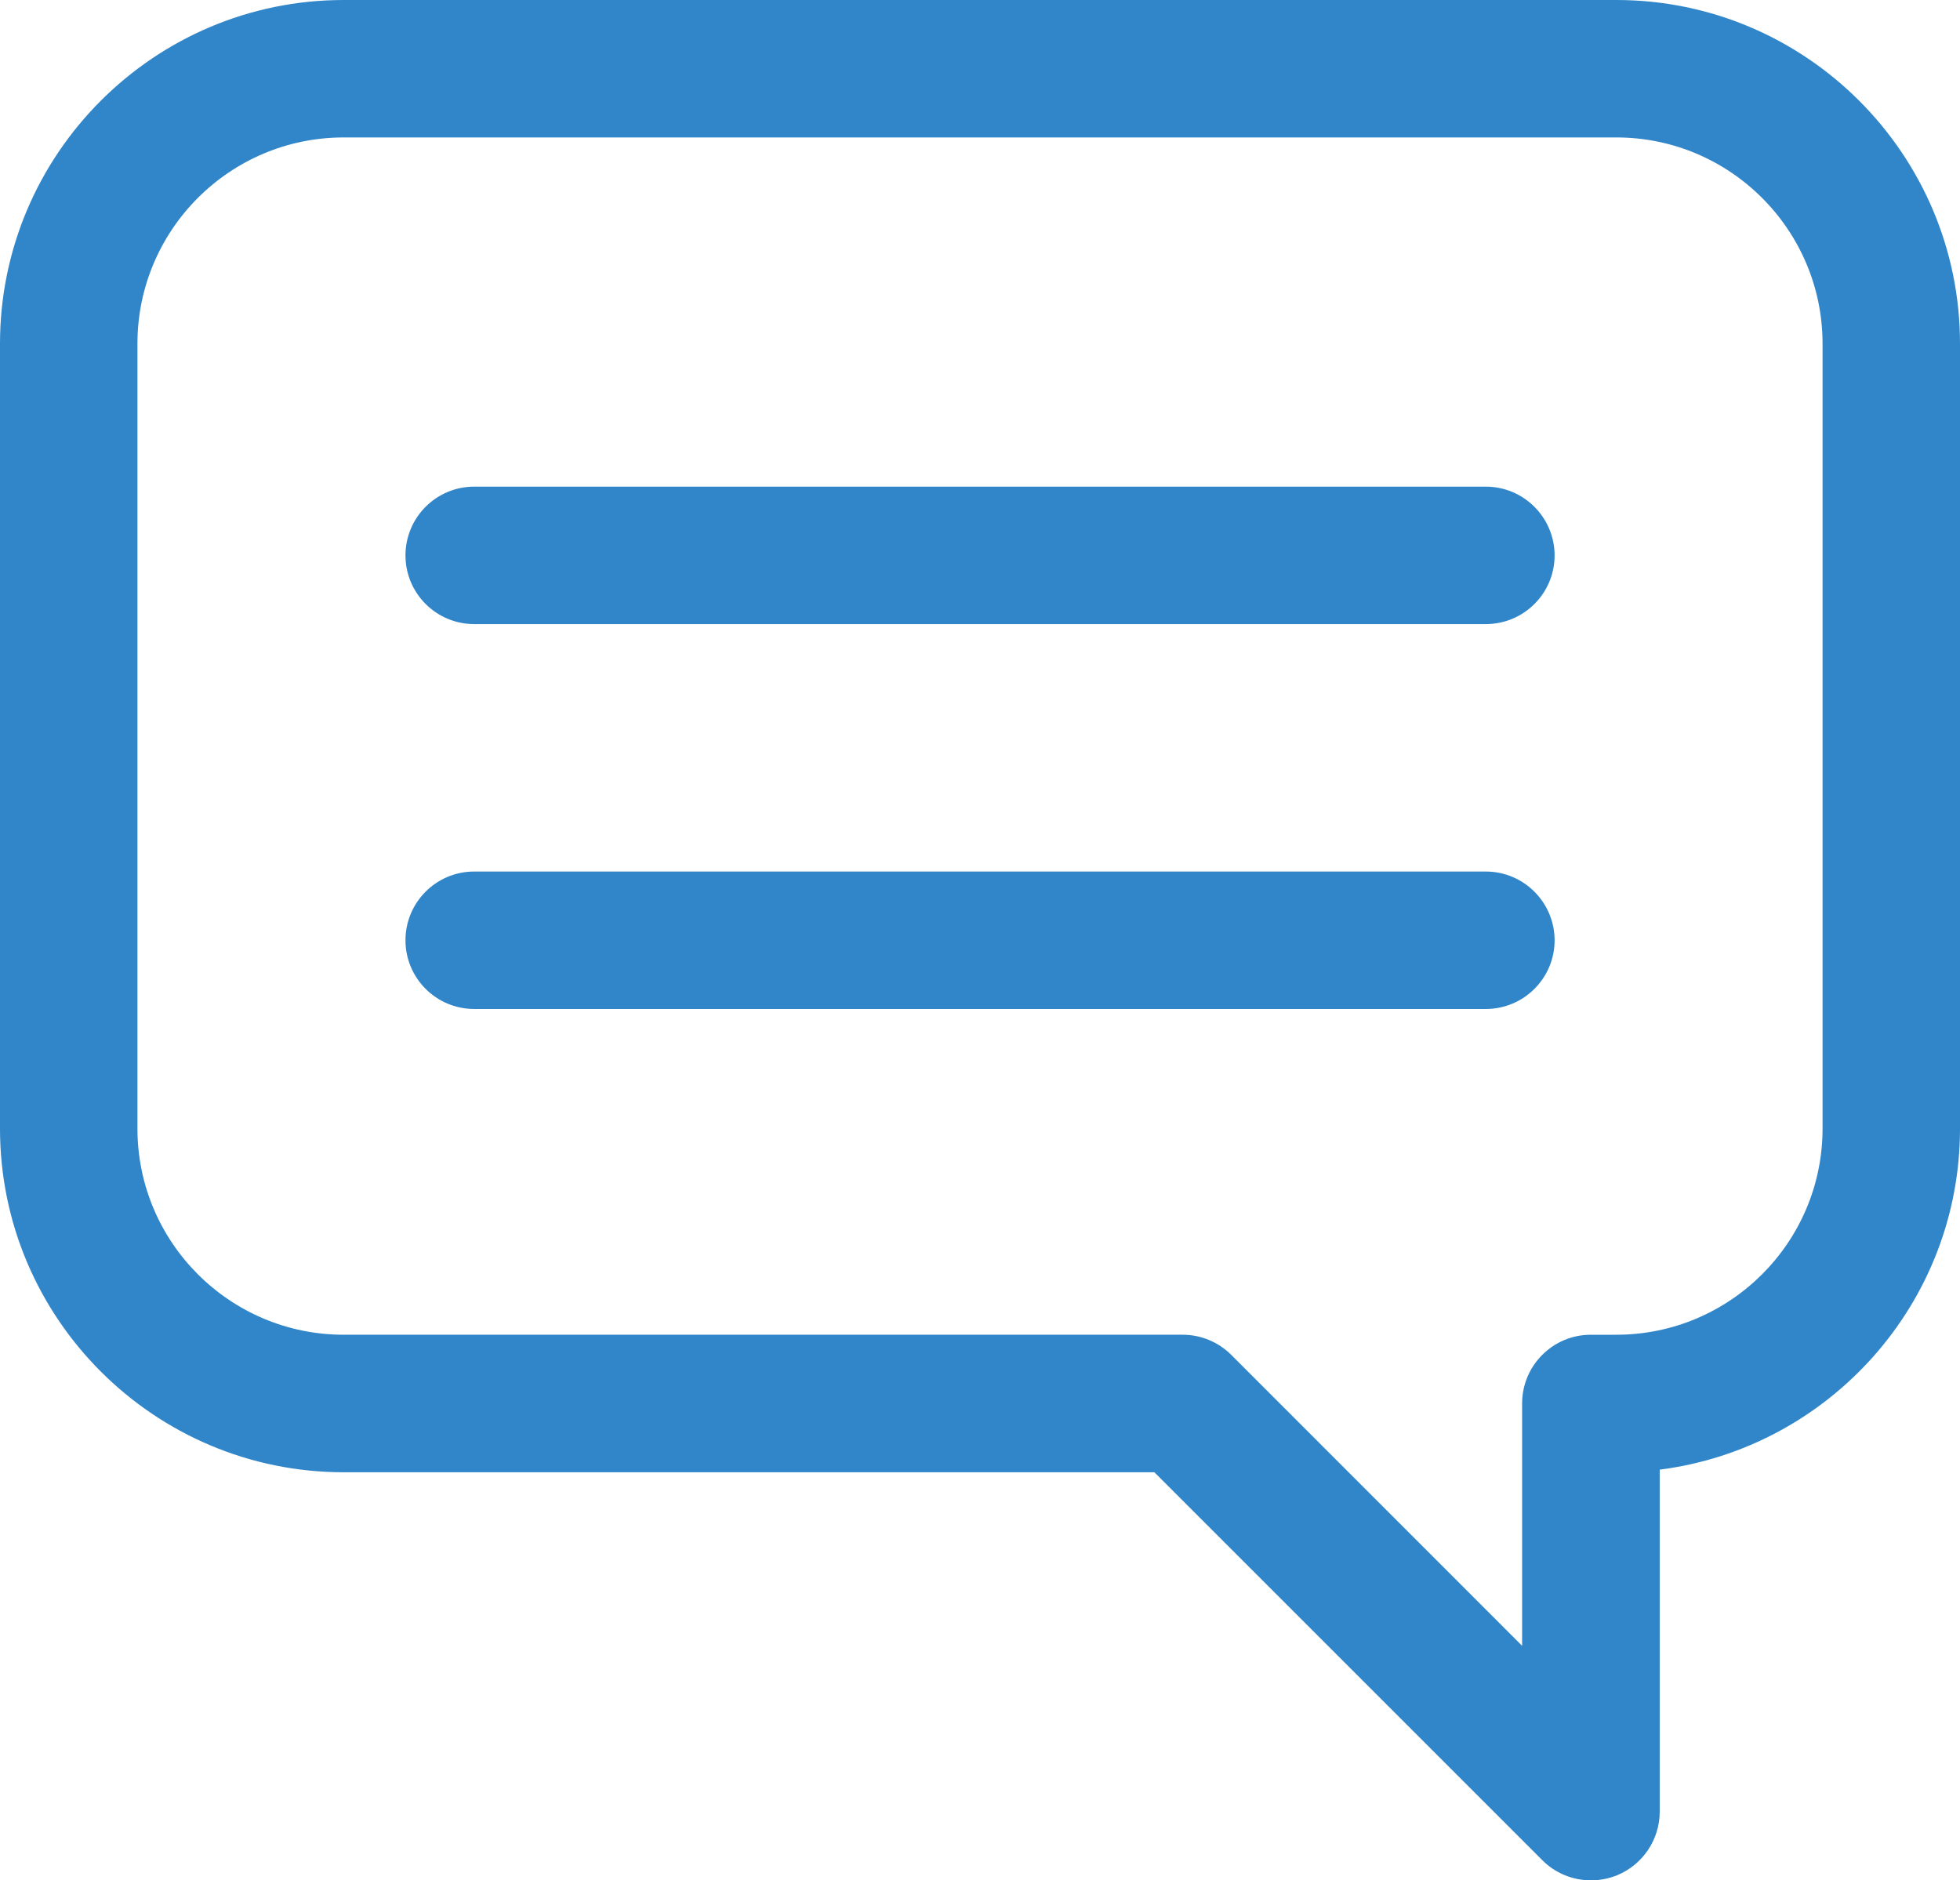 <?xml version="1.0" encoding="utf-8"?>
<!-- Generator: Adobe Illustrator 16.0.4, SVG Export Plug-In . SVG Version: 6.00 Build 0)  -->
<!DOCTYPE svg PUBLIC "-//W3C//DTD SVG 1.1//EN" "http://www.w3.org/Graphics/SVG/1.1/DTD/svg11.dtd">
<svg version="1.1" id="Ebene_1" xmlns="http://www.w3.org/2000/svg" xmlns:xlink="http://www.w3.org/1999/xlink" x="0px" y="0px"
	 width="24px" height="23.025px" viewBox="0 0 24 23.025" enable-background="new 0 0 24 23.025" xml:space="preserve">
<path fill="#3186C9" d="M22.317,13.82c0,1.393-1.134,2.524-2.525,2.524H19.48c-0.465,0-0.842,0.377-0.842,0.842v2.967l-3.561-3.562
	c-0.158-0.158-0.372-0.247-0.595-0.247H4.208c-1.393,0-2.525-1.132-2.525-2.524V4.208c0-1.393,1.132-2.525,2.525-2.525h15.584
	c1.392,0,2.525,1.133,2.525,2.525V13.82z M19.792,0H4.208C1.887,0,0,1.888,0,4.208v9.612c0,2.32,1.887,4.208,4.208,4.208h9.927
	l4.752,4.752c0.16,0.16,0.375,0.245,0.594,0.245c0.109,0,0.219-0.021,0.322-0.063c0.314-0.13,0.52-0.438,0.52-0.777v-4.189
	C22.393,17.732,24,15.961,24,13.82V4.208C24,1.888,22.112,0,19.792,0 M18.193,5.959H5.806c-0.464,0-0.841,0.377-0.841,0.842
	c0,0.464,0.377,0.841,0.841,0.841h12.388c0.465,0,0.842-0.377,0.842-0.841C19.035,6.336,18.658,5.959,18.193,5.959 M18.193,10.672
	H5.806c-0.464,0-0.841,0.377-0.841,0.842c0,0.464,0.377,0.841,0.841,0.841h12.388c0.465,0,0.842-0.377,0.842-0.841
	C19.035,11.049,18.658,10.672,18.193,10.672"/>
</svg>
